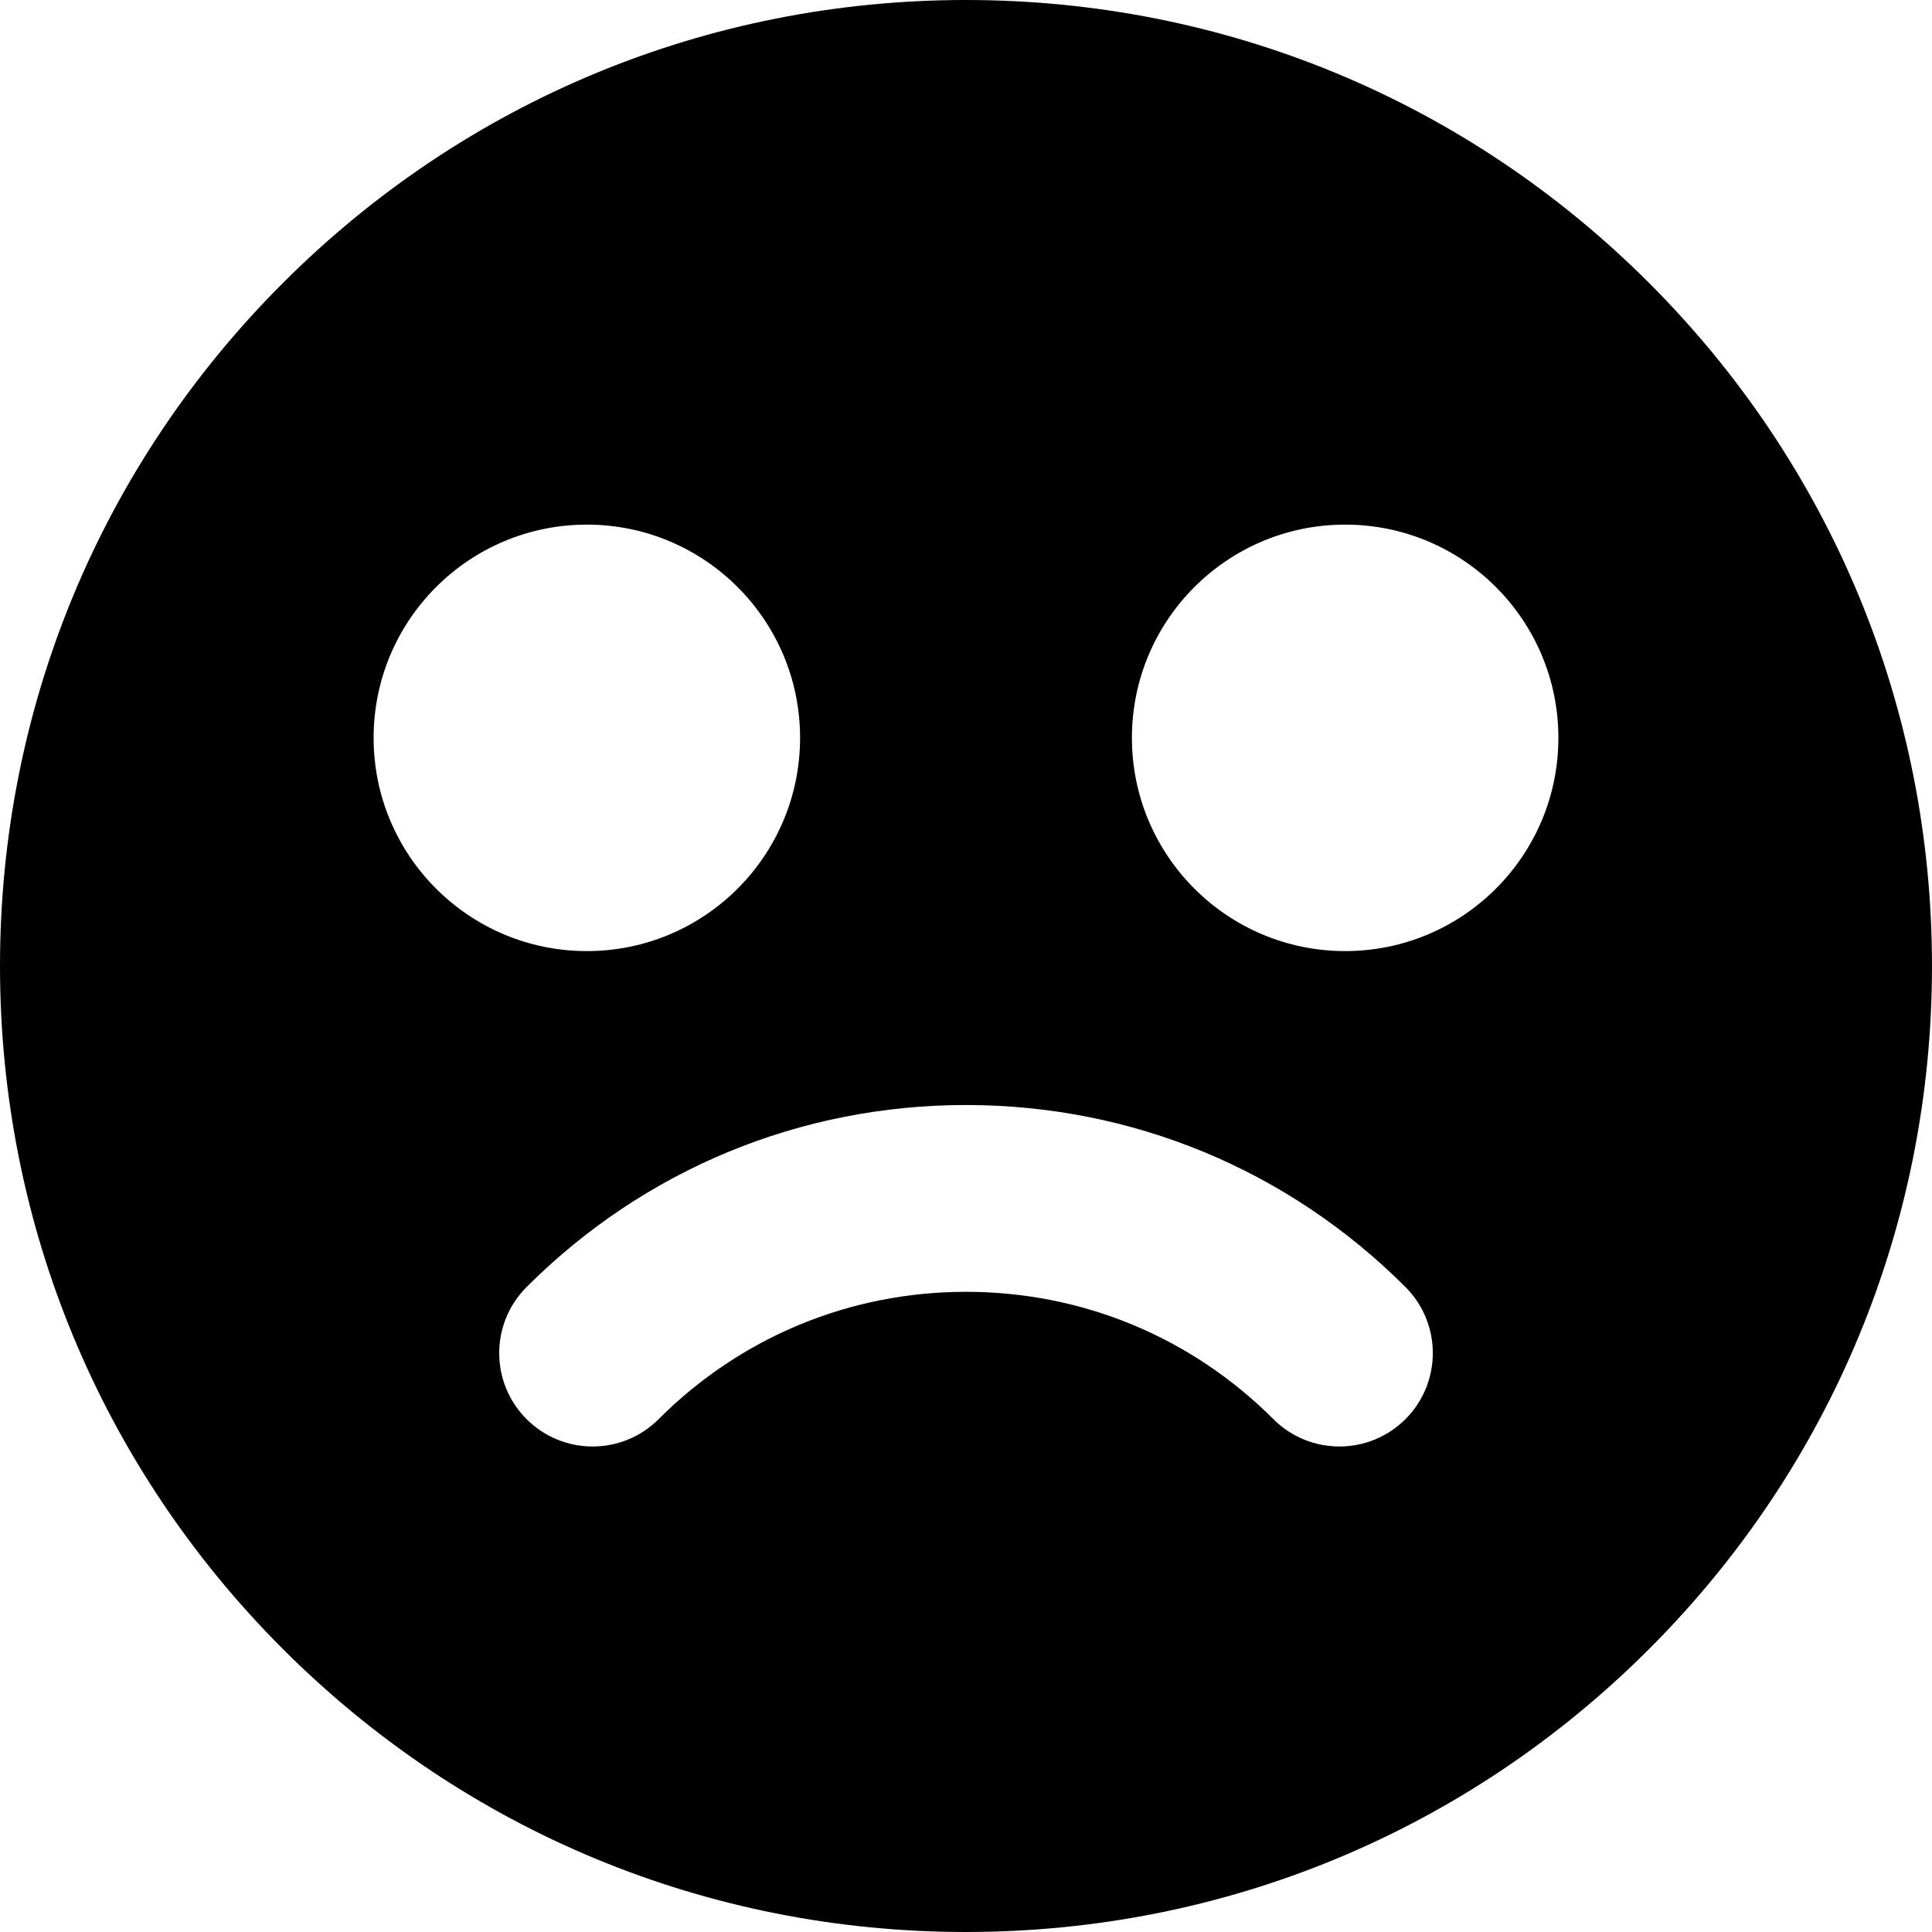 <?xml version="1.0" encoding="iso-8859-1"?>
<!-- Uploaded to: SVG Repo, www.svgrepo.com, Generator: SVG Repo Mixer Tools -->
<!DOCTYPE svg PUBLIC "-//W3C//DTD SVG 1.1//EN" "http://www.w3.org/Graphics/SVG/1.1/DTD/svg11.dtd">
<svg fill="#000000" height="800px" width="800px" version="1.1" id="Capa_1" xmlns="http://www.w3.org/2000/svg" xmlns:xlink="http://www.w3.org/1999/xlink" 
	 viewBox="0 0 310.285 310.285" xml:space="preserve">
<path d="M264.845,45.441C235.542,16.139,196.583,0,155.143,0c-41.44,0-80.4,16.139-109.701,45.441
	C16.139,74.743,0,113.703,0,155.144c0,41.439,16.139,80.399,45.441,109.701c29.302,29.303,68.262,45.44,109.701,45.44
	c41.44,0,80.399-16.138,109.702-45.44c29.303-29.302,45.44-68.262,45.44-109.701C310.285,113.703,294.147,74.743,264.845,45.441z
	 M60.004,118.502c0-18.913,15.332-34.246,34.245-34.246c18.913,0,34.246,15.333,34.246,34.246c0,18.914-15.332,34.246-34.246,34.246
	C75.337,152.747,60.004,137.415,60.004,118.502z M225.72,227.916c-5.857,5.857-15.356,5.857-21.213,0
	c-13.186-13.186-30.717-20.447-49.364-20.447c-18.646,0-36.178,7.262-49.363,20.447c-2.929,2.929-6.768,4.394-10.606,4.394
	c-3.839,0-7.678-1.464-10.606-4.394c-5.858-5.857-5.858-15.354,0-21.213c18.852-18.852,43.916-29.234,70.576-29.234
	c26.66,0,51.725,10.382,70.577,29.234C231.578,212.561,231.578,222.059,225.72,227.916z M216.036,152.747
	c-18.913,0-34.246-15.332-34.246-34.246c0-18.913,15.332-34.246,34.246-34.246c18.913,0,34.245,15.333,34.245,34.246
	C250.281,137.415,234.949,152.747,216.036,152.747z"/>
</svg>